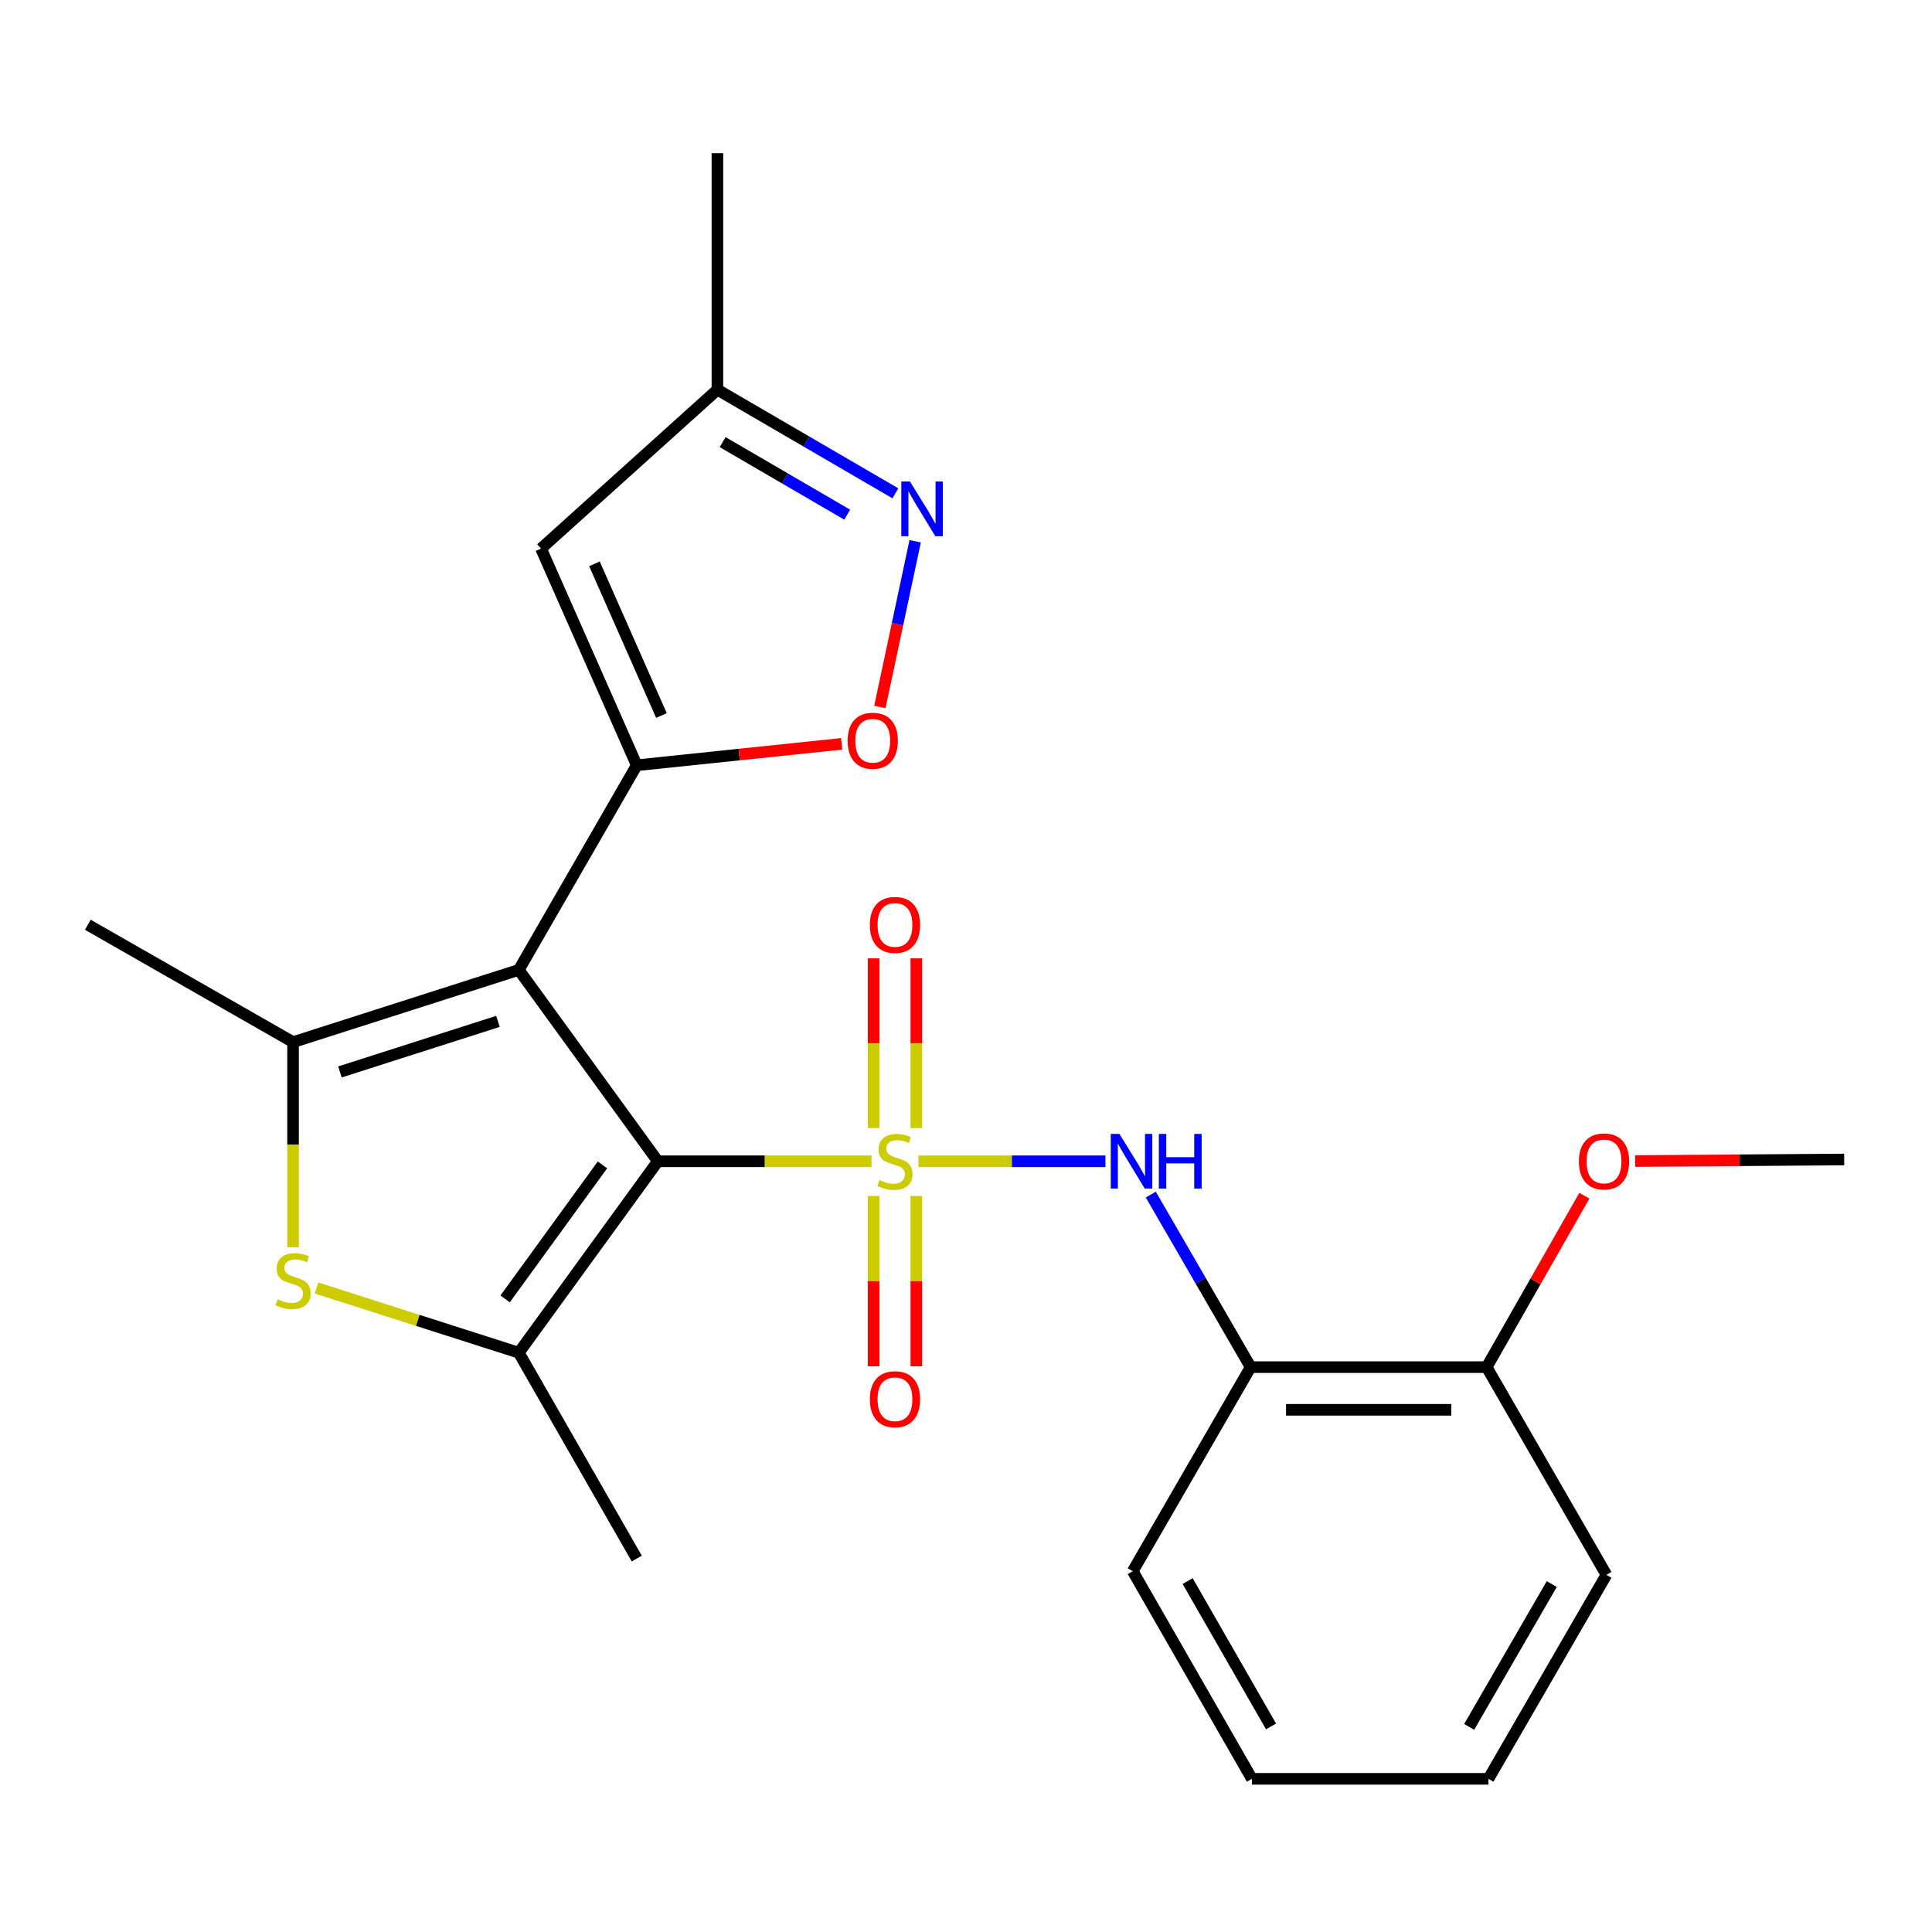 <?xml version='1.0' encoding='iso-8859-1'?>
<svg version='1.1' baseProfile='full'
              xmlns='http://www.w3.org/2000/svg'
                      xmlns:rdkit='http://www.rdkit.org/xml'
                      xmlns:xlink='http://www.w3.org/1999/xlink'
                  xml:space='preserve'
width='1000px' height='1000px' viewBox='0 0 1000 1000'>
<!-- END OF HEADER -->
<rect style='opacity:1.0;fill:#FFFFFF;stroke:none' width='1000' height='1000' x='0' y='0'> </rect>
<path class='bond-0' d='M 451.088,601.073 L 395.793,601.073' style='fill:none;fill-rule:evenodd;stroke:#CCCC00;stroke-width:6px;stroke-linecap:butt;stroke-linejoin:miter;stroke-opacity:1' />
<path class='bond-0' d='M 395.793,601.073 L 340.498,601.073' style='fill:none;fill-rule:evenodd;stroke:#000000;stroke-width:6px;stroke-linecap:butt;stroke-linejoin:miter;stroke-opacity:1' />
<path class='bond-6' d='M 475.377,601.073 L 523.774,601.073' style='fill:none;fill-rule:evenodd;stroke:#CCCC00;stroke-width:6px;stroke-linecap:butt;stroke-linejoin:miter;stroke-opacity:1' />
<path class='bond-6' d='M 523.774,601.073 L 572.17,601.073' style='fill:none;fill-rule:evenodd;stroke:#0000FF;stroke-width:6px;stroke-linecap:butt;stroke-linejoin:miter;stroke-opacity:1' />
<path class='bond-11' d='M 452.189,619.03 L 452.189,663.118' style='fill:none;fill-rule:evenodd;stroke:#CCCC00;stroke-width:6px;stroke-linecap:butt;stroke-linejoin:miter;stroke-opacity:1' />
<path class='bond-11' d='M 452.189,663.118 L 452.189,707.207' style='fill:none;fill-rule:evenodd;stroke:#FF0000;stroke-width:6px;stroke-linecap:butt;stroke-linejoin:miter;stroke-opacity:1' />
<path class='bond-11' d='M 474.284,619.03 L 474.284,663.118' style='fill:none;fill-rule:evenodd;stroke:#CCCC00;stroke-width:6px;stroke-linecap:butt;stroke-linejoin:miter;stroke-opacity:1' />
<path class='bond-11' d='M 474.284,663.118 L 474.284,707.207' style='fill:none;fill-rule:evenodd;stroke:#FF0000;stroke-width:6px;stroke-linecap:butt;stroke-linejoin:miter;stroke-opacity:1' />
<path class='bond-12' d='M 474.284,583.892 L 474.284,539.968' style='fill:none;fill-rule:evenodd;stroke:#CCCC00;stroke-width:6px;stroke-linecap:butt;stroke-linejoin:miter;stroke-opacity:1' />
<path class='bond-12' d='M 474.284,539.968 L 474.284,496.045' style='fill:none;fill-rule:evenodd;stroke:#FF0000;stroke-width:6px;stroke-linecap:butt;stroke-linejoin:miter;stroke-opacity:1' />
<path class='bond-12' d='M 452.189,583.892 L 452.189,539.968' style='fill:none;fill-rule:evenodd;stroke:#CCCC00;stroke-width:6px;stroke-linecap:butt;stroke-linejoin:miter;stroke-opacity:1' />
<path class='bond-12' d='M 452.189,539.968 L 452.189,496.045' style='fill:none;fill-rule:evenodd;stroke:#FF0000;stroke-width:6px;stroke-linecap:butt;stroke-linejoin:miter;stroke-opacity:1' />
<path class='bond-1' d='M 340.498,601.073 L 268.529,502.013' style='fill:none;fill-rule:evenodd;stroke:#000000;stroke-width:6px;stroke-linecap:butt;stroke-linejoin:miter;stroke-opacity:1' />
<path class='bond-3' d='M 340.498,601.073 L 268.529,700.157' style='fill:none;fill-rule:evenodd;stroke:#000000;stroke-width:6px;stroke-linecap:butt;stroke-linejoin:miter;stroke-opacity:1' />
<path class='bond-3' d='M 311.826,602.951 L 261.447,672.31' style='fill:none;fill-rule:evenodd;stroke:#000000;stroke-width:6px;stroke-linecap:butt;stroke-linejoin:miter;stroke-opacity:1' />
<path class='bond-2' d='M 268.529,502.013 L 329.585,396.104' style='fill:none;fill-rule:evenodd;stroke:#000000;stroke-width:6px;stroke-linecap:butt;stroke-linejoin:miter;stroke-opacity:1' />
<path class='bond-4' d='M 268.529,502.013 L 151.695,539.403' style='fill:none;fill-rule:evenodd;stroke:#000000;stroke-width:6px;stroke-linecap:butt;stroke-linejoin:miter;stroke-opacity:1' />
<path class='bond-4' d='M 257.739,528.665 L 175.955,554.838' style='fill:none;fill-rule:evenodd;stroke:#000000;stroke-width:6px;stroke-linecap:butt;stroke-linejoin:miter;stroke-opacity:1' />
<path class='bond-7' d='M 329.585,396.104 L 382.619,390.555' style='fill:none;fill-rule:evenodd;stroke:#000000;stroke-width:6px;stroke-linecap:butt;stroke-linejoin:miter;stroke-opacity:1' />
<path class='bond-7' d='M 382.619,390.555 L 435.652,385.007' style='fill:none;fill-rule:evenodd;stroke:#FF0000;stroke-width:6px;stroke-linecap:butt;stroke-linejoin:miter;stroke-opacity:1' />
<path class='bond-8' d='M 329.585,396.104 L 280.043,283.947' style='fill:none;fill-rule:evenodd;stroke:#000000;stroke-width:6px;stroke-linecap:butt;stroke-linejoin:miter;stroke-opacity:1' />
<path class='bond-8' d='M 342.365,370.353 L 307.686,291.843' style='fill:none;fill-rule:evenodd;stroke:#000000;stroke-width:6px;stroke-linecap:butt;stroke-linejoin:miter;stroke-opacity:1' />
<path class='bond-5' d='M 268.529,700.157 L 216.186,683.411' style='fill:none;fill-rule:evenodd;stroke:#000000;stroke-width:6px;stroke-linecap:butt;stroke-linejoin:miter;stroke-opacity:1' />
<path class='bond-5' d='M 216.186,683.411 L 163.842,666.666' style='fill:none;fill-rule:evenodd;stroke:#CCCC00;stroke-width:6px;stroke-linecap:butt;stroke-linejoin:miter;stroke-opacity:1' />
<path class='bond-15' d='M 268.529,700.157 L 329.585,806.705' style='fill:none;fill-rule:evenodd;stroke:#000000;stroke-width:6px;stroke-linecap:butt;stroke-linejoin:miter;stroke-opacity:1' />
<path class='bond-16' d='M 151.695,539.403 L 45.455,478.654' style='fill:none;fill-rule:evenodd;stroke:#000000;stroke-width:6px;stroke-linecap:butt;stroke-linejoin:miter;stroke-opacity:1' />
<path class='bond-24' d='M 151.695,539.403 L 151.695,592.489' style='fill:none;fill-rule:evenodd;stroke:#000000;stroke-width:6px;stroke-linecap:butt;stroke-linejoin:miter;stroke-opacity:1' />
<path class='bond-24' d='M 151.695,592.489 L 151.695,645.575' style='fill:none;fill-rule:evenodd;stroke:#CCCC00;stroke-width:6px;stroke-linecap:butt;stroke-linejoin:miter;stroke-opacity:1' />
<path class='bond-10' d='M 595.645,618.311 L 621.491,662.965' style='fill:none;fill-rule:evenodd;stroke:#0000FF;stroke-width:6px;stroke-linecap:butt;stroke-linejoin:miter;stroke-opacity:1' />
<path class='bond-10' d='M 621.491,662.965 L 647.338,707.62' style='fill:none;fill-rule:evenodd;stroke:#000000;stroke-width:6px;stroke-linecap:butt;stroke-linejoin:miter;stroke-opacity:1' />
<path class='bond-9' d='M 455.423,365.94 L 464.553,323.054' style='fill:none;fill-rule:evenodd;stroke:#FF0000;stroke-width:6px;stroke-linecap:butt;stroke-linejoin:miter;stroke-opacity:1' />
<path class='bond-9' d='M 464.553,323.054 L 473.682,280.167' style='fill:none;fill-rule:evenodd;stroke:#0000FF;stroke-width:6px;stroke-linecap:butt;stroke-linejoin:miter;stroke-opacity:1' />
<path class='bond-13' d='M 280.043,283.947 L 371.333,201.704' style='fill:none;fill-rule:evenodd;stroke:#000000;stroke-width:6px;stroke-linecap:butt;stroke-linejoin:miter;stroke-opacity:1' />
<path class='bond-26' d='M 463.45,255.347 L 417.391,228.525' style='fill:none;fill-rule:evenodd;stroke:#0000FF;stroke-width:6px;stroke-linecap:butt;stroke-linejoin:miter;stroke-opacity:1' />
<path class='bond-26' d='M 417.391,228.525 L 371.333,201.704' style='fill:none;fill-rule:evenodd;stroke:#000000;stroke-width:6px;stroke-linecap:butt;stroke-linejoin:miter;stroke-opacity:1' />
<path class='bond-26' d='M 438.514,266.394 L 406.273,247.619' style='fill:none;fill-rule:evenodd;stroke:#0000FF;stroke-width:6px;stroke-linecap:butt;stroke-linejoin:miter;stroke-opacity:1' />
<path class='bond-26' d='M 406.273,247.619 L 374.031,228.844' style='fill:none;fill-rule:evenodd;stroke:#000000;stroke-width:6px;stroke-linecap:butt;stroke-linejoin:miter;stroke-opacity:1' />
<path class='bond-14' d='M 647.338,707.62 L 769.487,707.62' style='fill:none;fill-rule:evenodd;stroke:#000000;stroke-width:6px;stroke-linecap:butt;stroke-linejoin:miter;stroke-opacity:1' />
<path class='bond-14' d='M 665.66,729.715 L 751.164,729.715' style='fill:none;fill-rule:evenodd;stroke:#000000;stroke-width:6px;stroke-linecap:butt;stroke-linejoin:miter;stroke-opacity:1' />
<path class='bond-18' d='M 647.338,707.62 L 586.306,813.247' style='fill:none;fill-rule:evenodd;stroke:#000000;stroke-width:6px;stroke-linecap:butt;stroke-linejoin:miter;stroke-opacity:1' />
<path class='bond-19' d='M 371.333,201.704 L 371.333,79.285' style='fill:none;fill-rule:evenodd;stroke:#000000;stroke-width:6px;stroke-linecap:butt;stroke-linejoin:miter;stroke-opacity:1' />
<path class='bond-17' d='M 769.487,707.62 L 794.779,663.26' style='fill:none;fill-rule:evenodd;stroke:#000000;stroke-width:6px;stroke-linecap:butt;stroke-linejoin:miter;stroke-opacity:1' />
<path class='bond-17' d='M 794.779,663.26 L 820.072,618.899' style='fill:none;fill-rule:evenodd;stroke:#FF0000;stroke-width:6px;stroke-linecap:butt;stroke-linejoin:miter;stroke-opacity:1' />
<path class='bond-20' d='M 769.487,707.62 L 831.476,815.125' style='fill:none;fill-rule:evenodd;stroke:#000000;stroke-width:6px;stroke-linecap:butt;stroke-linejoin:miter;stroke-opacity:1' />
<path class='bond-21' d='M 846.344,600.954 L 900.445,600.553' style='fill:none;fill-rule:evenodd;stroke:#FF0000;stroke-width:6px;stroke-linecap:butt;stroke-linejoin:miter;stroke-opacity:1' />
<path class='bond-21' d='M 900.445,600.553 L 954.545,600.152' style='fill:none;fill-rule:evenodd;stroke:#000000;stroke-width:6px;stroke-linecap:butt;stroke-linejoin:miter;stroke-opacity:1' />
<path class='bond-22' d='M 586.306,813.247 L 647.976,920.715' style='fill:none;fill-rule:evenodd;stroke:#000000;stroke-width:6px;stroke-linecap:butt;stroke-linejoin:miter;stroke-opacity:1' />
<path class='bond-22' d='M 614.72,818.37 L 657.889,893.598' style='fill:none;fill-rule:evenodd;stroke:#000000;stroke-width:6px;stroke-linecap:butt;stroke-linejoin:miter;stroke-opacity:1' />
<path class='bond-25' d='M 831.476,815.125 L 770.42,920.715' style='fill:none;fill-rule:evenodd;stroke:#000000;stroke-width:6px;stroke-linecap:butt;stroke-linejoin:miter;stroke-opacity:1' />
<path class='bond-25' d='M 803.19,819.904 L 760.45,893.817' style='fill:none;fill-rule:evenodd;stroke:#000000;stroke-width:6px;stroke-linecap:butt;stroke-linejoin:miter;stroke-opacity:1' />
<path class='bond-23' d='M 647.976,920.715 L 770.42,920.715' style='fill:none;fill-rule:evenodd;stroke:#000000;stroke-width:6px;stroke-linecap:butt;stroke-linejoin:miter;stroke-opacity:1' />
<path  class='atom-0' d='M 455.236 610.793
Q 455.556 610.913, 456.876 611.473
Q 458.196 612.033, 459.636 612.393
Q 461.116 612.713, 462.556 612.713
Q 465.236 612.713, 466.796 611.433
Q 468.356 610.113, 468.356 607.833
Q 468.356 606.273, 467.556 605.313
Q 466.796 604.353, 465.596 603.833
Q 464.396 603.313, 462.396 602.713
Q 459.876 601.953, 458.356 601.233
Q 456.876 600.513, 455.796 598.993
Q 454.756 597.473, 454.756 594.913
Q 454.756 591.353, 457.156 589.153
Q 459.596 586.953, 464.396 586.953
Q 467.676 586.953, 471.396 588.513
L 470.476 591.593
Q 467.076 590.193, 464.516 590.193
Q 461.756 590.193, 460.236 591.353
Q 458.716 592.473, 458.756 594.433
Q 458.756 595.953, 459.516 596.873
Q 460.316 597.793, 461.436 598.313
Q 462.596 598.833, 464.516 599.433
Q 467.076 600.233, 468.596 601.033
Q 470.116 601.833, 471.196 603.473
Q 472.316 605.073, 472.316 607.833
Q 472.316 611.753, 469.676 613.873
Q 467.076 615.953, 462.716 615.953
Q 460.196 615.953, 458.276 615.393
Q 456.396 614.873, 454.156 613.953
L 455.236 610.793
' fill='#CCCC00'/>
<path  class='atom-6' d='M 143.695 672.5
Q 144.015 672.62, 145.335 673.18
Q 146.655 673.74, 148.095 674.1
Q 149.575 674.42, 151.015 674.42
Q 153.695 674.42, 155.255 673.14
Q 156.815 671.82, 156.815 669.54
Q 156.815 667.98, 156.015 667.02
Q 155.255 666.06, 154.055 665.54
Q 152.855 665.02, 150.855 664.42
Q 148.335 663.66, 146.815 662.94
Q 145.335 662.22, 144.255 660.7
Q 143.215 659.18, 143.215 656.62
Q 143.215 653.06, 145.615 650.86
Q 148.055 648.66, 152.855 648.66
Q 156.135 648.66, 159.855 650.22
L 158.935 653.3
Q 155.535 651.9, 152.975 651.9
Q 150.215 651.9, 148.695 653.06
Q 147.175 654.18, 147.215 656.14
Q 147.215 657.66, 147.975 658.58
Q 148.775 659.5, 149.895 660.02
Q 151.055 660.54, 152.975 661.14
Q 155.535 661.94, 157.055 662.74
Q 158.575 663.54, 159.655 665.18
Q 160.775 666.78, 160.775 669.54
Q 160.775 673.46, 158.135 675.58
Q 155.535 677.66, 151.175 677.66
Q 148.655 677.66, 146.735 677.1
Q 144.855 676.58, 142.615 675.66
L 143.695 672.5
' fill='#CCCC00'/>
<path  class='atom-7' d='M 579.408 586.913
L 588.688 601.913
Q 589.608 603.393, 591.088 606.073
Q 592.568 608.753, 592.648 608.913
L 592.648 586.913
L 596.408 586.913
L 596.408 615.233
L 592.528 615.233
L 582.568 598.833
Q 581.408 596.913, 580.168 594.713
Q 578.968 592.513, 578.608 591.833
L 578.608 615.233
L 574.928 615.233
L 574.928 586.913
L 579.408 586.913
' fill='#0000FF'/>
<path  class='atom-7' d='M 599.808 586.913
L 603.648 586.913
L 603.648 598.953
L 618.128 598.953
L 618.128 586.913
L 621.968 586.913
L 621.968 615.233
L 618.128 615.233
L 618.128 602.153
L 603.648 602.153
L 603.648 615.233
L 599.808 615.233
L 599.808 586.913
' fill='#0000FF'/>
<path  class='atom-8' d='M 438.722 383.406
Q 438.722 376.606, 442.082 372.806
Q 445.442 369.006, 451.722 369.006
Q 458.002 369.006, 461.362 372.806
Q 464.722 376.606, 464.722 383.406
Q 464.722 390.286, 461.322 394.206
Q 457.922 398.086, 451.722 398.086
Q 445.482 398.086, 442.082 394.206
Q 438.722 390.326, 438.722 383.406
M 451.722 394.886
Q 456.042 394.886, 458.362 392.006
Q 460.722 389.086, 460.722 383.406
Q 460.722 377.846, 458.362 375.046
Q 456.042 372.206, 451.722 372.206
Q 447.402 372.206, 445.042 375.006
Q 442.722 377.806, 442.722 383.406
Q 442.722 389.126, 445.042 392.006
Q 447.402 394.886, 451.722 394.886
' fill='#FF0000'/>
<path  class='atom-10' d='M 470.994 249.226
L 480.274 264.226
Q 481.194 265.706, 482.674 268.386
Q 484.154 271.066, 484.234 271.226
L 484.234 249.226
L 487.994 249.226
L 487.994 277.546
L 484.114 277.546
L 474.154 261.146
Q 472.994 259.226, 471.754 257.026
Q 470.554 254.826, 470.194 254.146
L 470.194 277.546
L 466.514 277.546
L 466.514 249.226
L 470.994 249.226
' fill='#0000FF'/>
<path  class='atom-12' d='M 450.236 724.235
Q 450.236 717.435, 453.596 713.635
Q 456.956 709.835, 463.236 709.835
Q 469.516 709.835, 472.876 713.635
Q 476.236 717.435, 476.236 724.235
Q 476.236 731.115, 472.836 735.035
Q 469.436 738.915, 463.236 738.915
Q 456.996 738.915, 453.596 735.035
Q 450.236 731.155, 450.236 724.235
M 463.236 735.715
Q 467.556 735.715, 469.876 732.835
Q 472.236 729.915, 472.236 724.235
Q 472.236 718.675, 469.876 715.875
Q 467.556 713.035, 463.236 713.035
Q 458.916 713.035, 456.556 715.835
Q 454.236 718.635, 454.236 724.235
Q 454.236 729.955, 456.556 732.835
Q 458.916 735.715, 463.236 735.715
' fill='#FF0000'/>
<path  class='atom-13' d='M 450.236 478.734
Q 450.236 471.934, 453.596 468.134
Q 456.956 464.334, 463.236 464.334
Q 469.516 464.334, 472.876 468.134
Q 476.236 471.934, 476.236 478.734
Q 476.236 485.614, 472.836 489.534
Q 469.436 493.414, 463.236 493.414
Q 456.996 493.414, 453.596 489.534
Q 450.236 485.654, 450.236 478.734
M 463.236 490.214
Q 467.556 490.214, 469.876 487.334
Q 472.236 484.414, 472.236 478.734
Q 472.236 473.174, 469.876 470.374
Q 467.556 467.534, 463.236 467.534
Q 458.916 467.534, 456.556 470.334
Q 454.236 473.134, 454.236 478.734
Q 454.236 484.454, 456.556 487.334
Q 458.916 490.214, 463.236 490.214
' fill='#FF0000'/>
<path  class='atom-18' d='M 817.236 601.153
Q 817.236 594.353, 820.596 590.553
Q 823.956 586.753, 830.236 586.753
Q 836.516 586.753, 839.876 590.553
Q 843.236 594.353, 843.236 601.153
Q 843.236 608.033, 839.836 611.953
Q 836.436 615.833, 830.236 615.833
Q 823.996 615.833, 820.596 611.953
Q 817.236 608.073, 817.236 601.153
M 830.236 612.633
Q 834.556 612.633, 836.876 609.753
Q 839.236 606.833, 839.236 601.153
Q 839.236 595.593, 836.876 592.793
Q 834.556 589.953, 830.236 589.953
Q 825.916 589.953, 823.556 592.753
Q 821.236 595.553, 821.236 601.153
Q 821.236 606.873, 823.556 609.753
Q 825.916 612.633, 830.236 612.633
' fill='#FF0000'/>
</svg>
